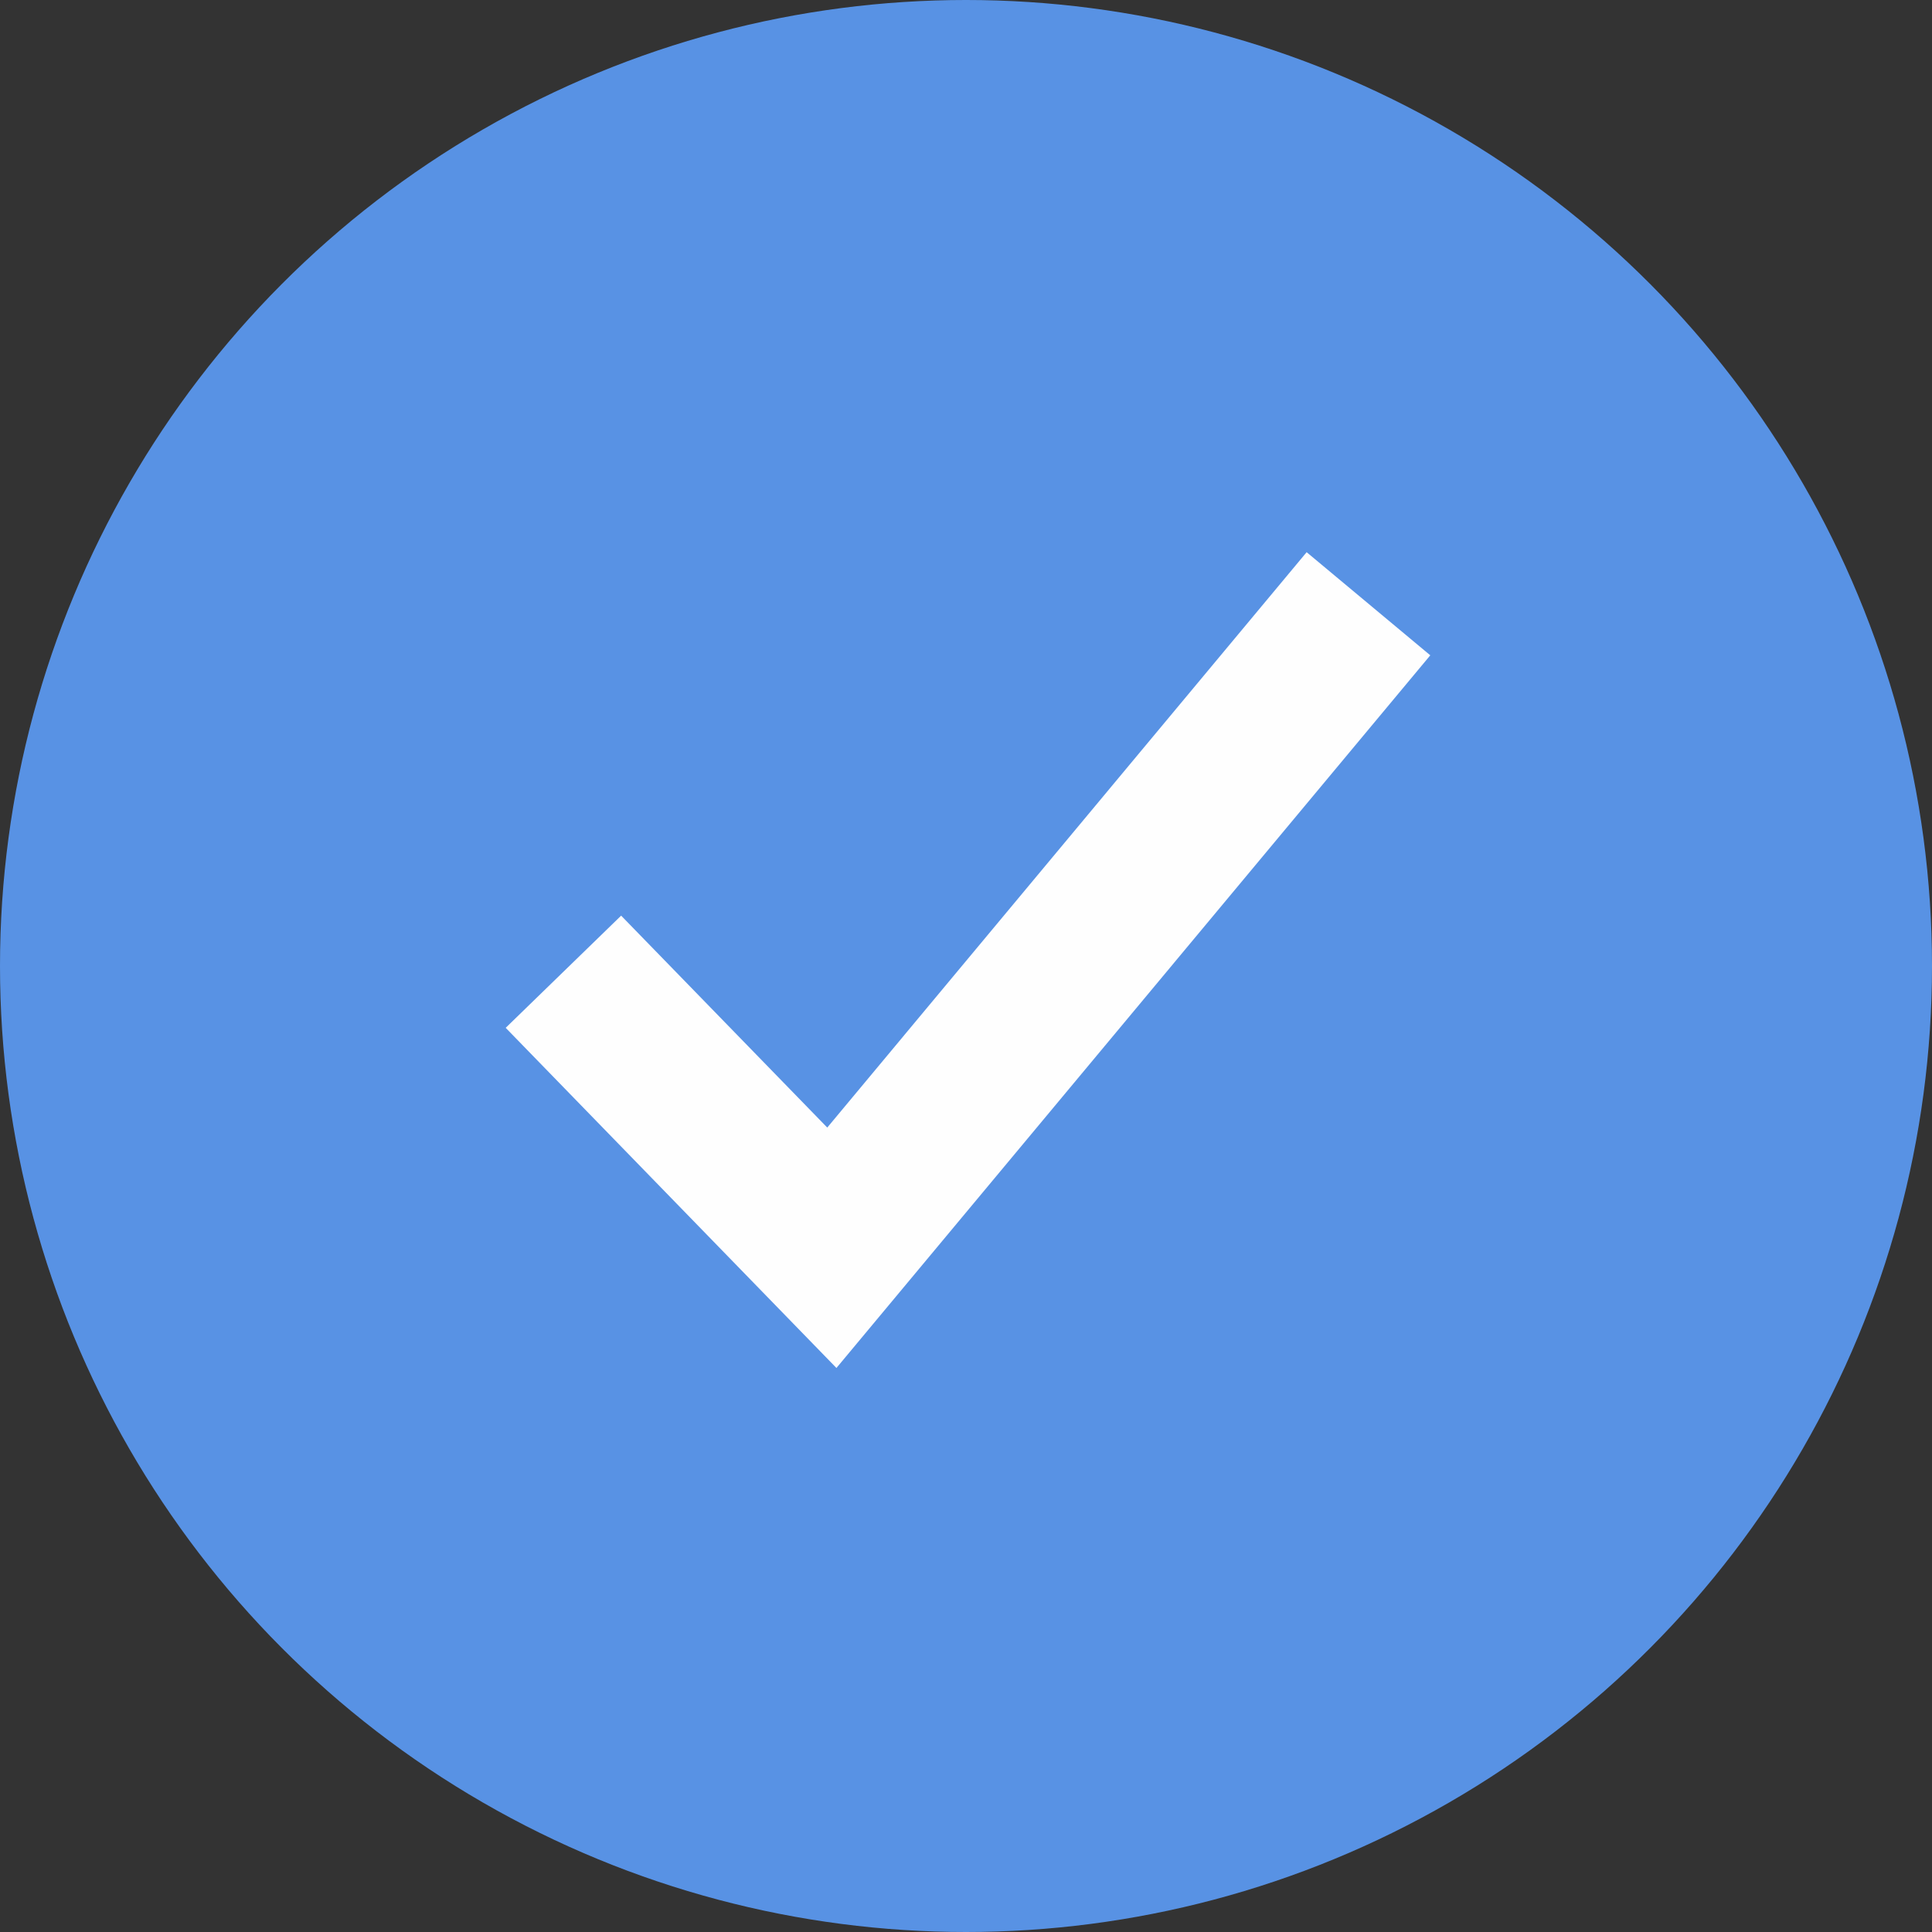 <svg width="16" height="16" viewBox="0 0 16 16" fill="none" xmlns="http://www.w3.org/2000/svg">
<rect x="0" y="0" width="16" height="16" fill="#333333" stroke="none"/>
<circle cx="8" cy="8" r="8" fill="#5892E4"/>
<g clip-path="url(#clip0_7697_5871)">
<path d="M11.845 5.427L6.927 11.329L4.188 8.512L5.144 7.583L6.851 9.338L10.821 4.573L11.845 5.427Z" fill="#FEFEFE"/>
</g>
<defs>
<clipPath id="clip0_7697_5871">
<rect width="8" height="8" fill="white" transform="translate(4 4)"/>
</clipPath>
</defs>
</svg>
